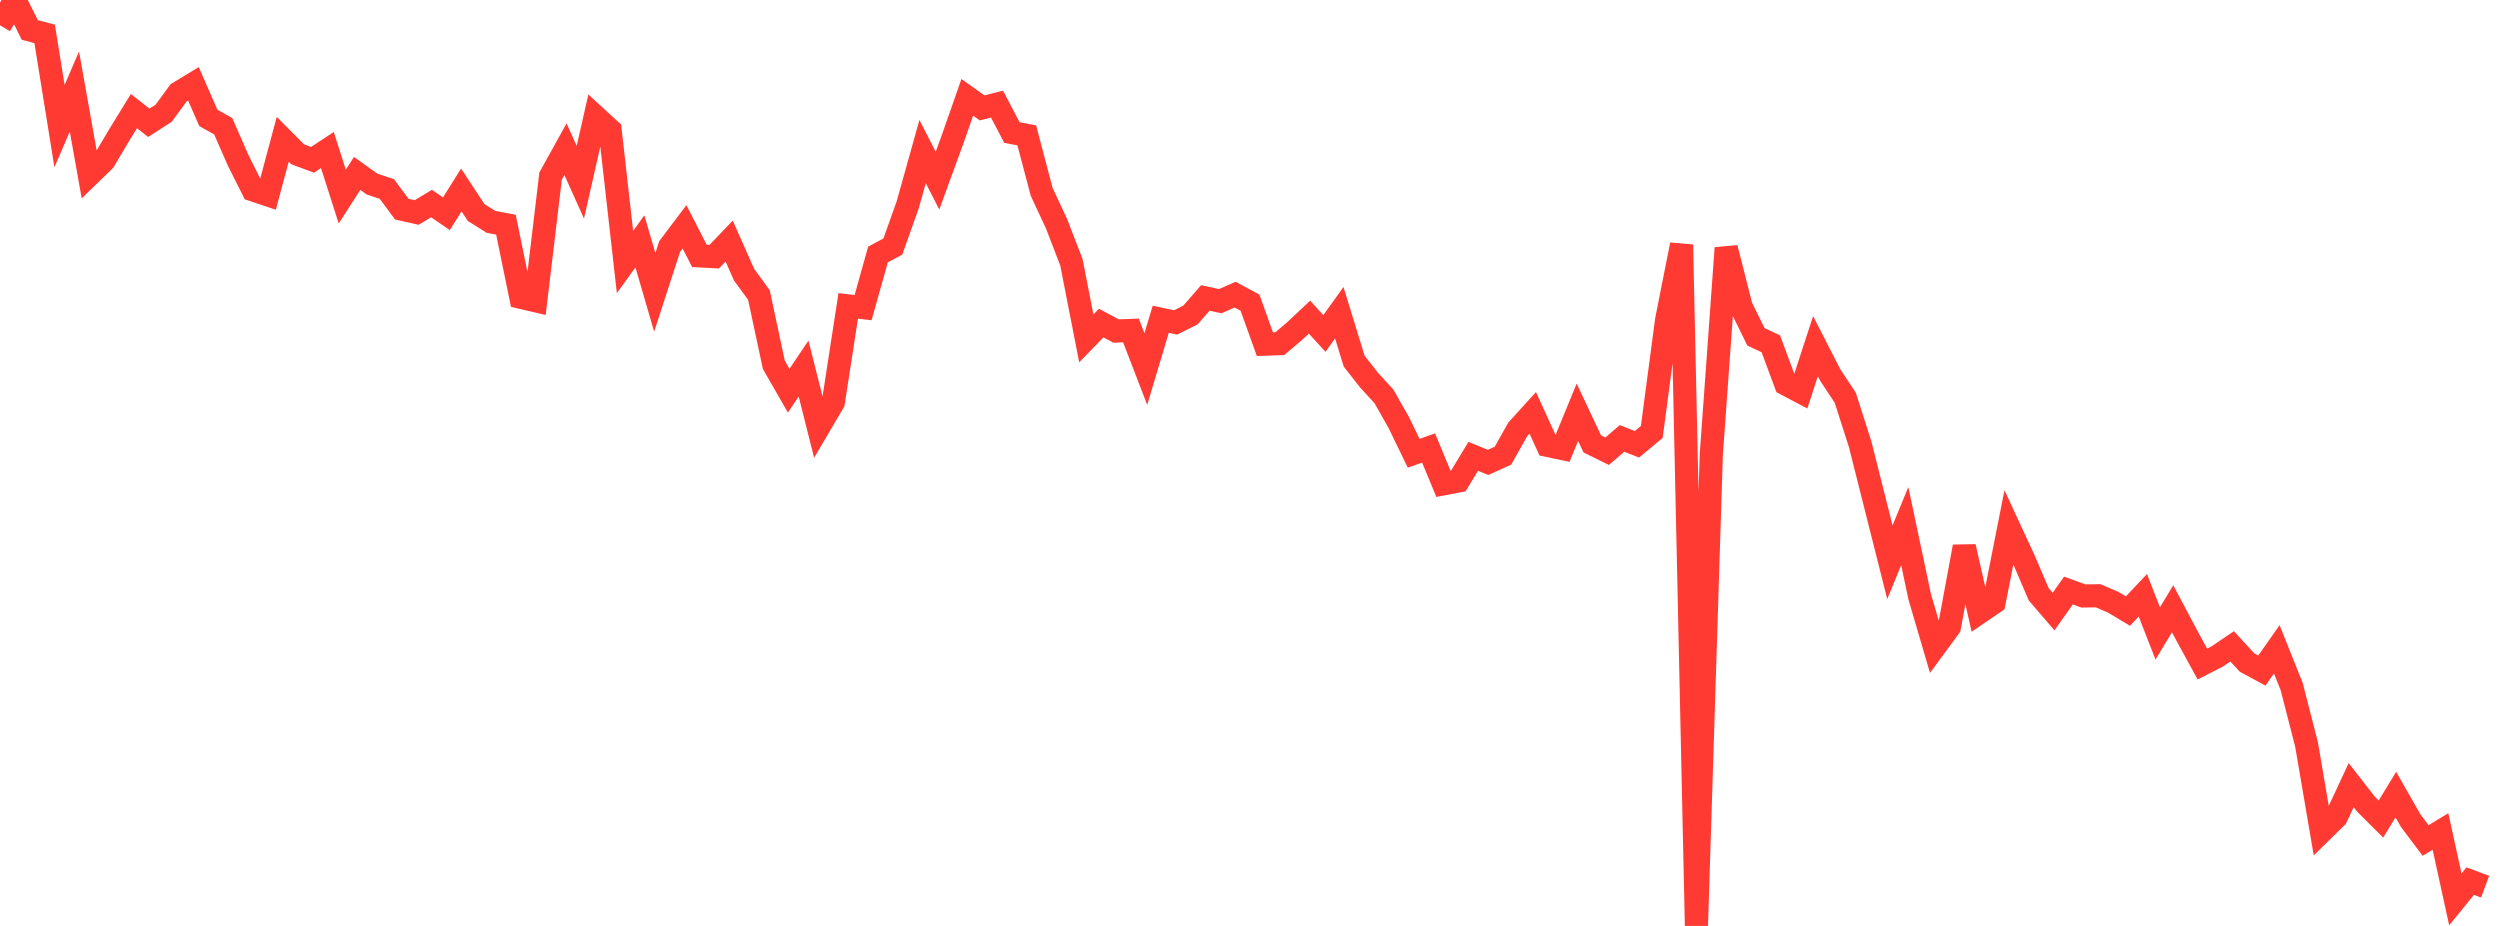 <?xml version="1.0" standalone="no"?>
<!DOCTYPE svg PUBLIC "-//W3C//DTD SVG 1.1//EN" "http://www.w3.org/Graphics/SVG/1.1/DTD/svg11.dtd">

<svg width="135" height="50" viewBox="0 0 135 50" preserveAspectRatio="none" 
  xmlns="http://www.w3.org/2000/svg"
  xmlns:xlink="http://www.w3.org/1999/xlink">


<polyline points="0.0, 1.367 0.804, 0.0 1.607, 1.615 2.411, 1.831 3.214, 6.812 4.018, 4.941 4.821, 9.445 5.625, 8.664 6.429, 7.307 7.232, 5.999 8.036, 6.631 8.839, 6.113 9.643, 5.015 10.446, 4.527 11.25, 6.366 12.054, 6.817 12.857, 8.652 13.661, 10.253 14.464, 10.522 15.268, 7.522 16.071, 8.331 16.875, 8.63 17.679, 8.102 18.482, 10.615 19.286, 9.365 20.089, 9.939 20.893, 10.208 21.696, 11.294 22.5, 11.475 23.304, 10.992 24.107, 11.542 24.911, 10.259 25.714, 11.479 26.518, 11.982 27.321, 12.133 28.125, 16.054 28.929, 16.242 29.732, 9.508 30.536, 8.057 31.339, 9.842 32.143, 6.29 32.946, 7.027 33.75, 14.15 34.554, 13.032 35.357, 15.787 36.161, 13.314 36.964, 12.25 37.768, 13.817 38.571, 13.859 39.375, 13.018 40.179, 14.832 40.982, 15.931 41.786, 19.698 42.589, 21.097 43.393, 19.903 44.196, 23.09 45.0, 21.723 45.804, 16.519 46.607, 16.612 47.411, 13.744 48.214, 13.314 49.018, 11.053 49.821, 8.184 50.625, 9.755 51.429, 7.553 52.232, 5.257 53.036, 5.826 53.839, 5.623 54.643, 7.157 55.446, 7.309 56.25, 10.359 57.054, 12.084 57.857, 14.166 58.661, 18.274 59.464, 17.445 60.268, 17.876 61.071, 17.845 61.875, 19.932 62.679, 17.24 63.482, 17.412 64.286, 17.01 65.089, 16.088 65.893, 16.264 66.696, 15.91 67.5, 16.343 68.304, 18.585 69.107, 18.558 69.911, 17.879 70.714, 17.125 71.518, 18.007 72.321, 16.887 73.125, 19.503 73.929, 20.527 74.732, 21.403 75.536, 22.821 76.339, 24.478 77.143, 24.19 77.946, 26.125 78.75, 25.971 79.554, 24.642 80.357, 24.97 81.161, 24.605 81.964, 23.179 82.768, 22.293 83.571, 24.052 84.375, 24.221 85.179, 22.263 85.982, 23.968 86.786, 24.366 87.589, 23.675 88.393, 23.992 89.196, 23.324 90.0, 17.266 90.804, 13.215 91.607, 50.0 92.411, 24.53 93.214, 13.391 94.018, 16.556 94.821, 18.187 95.625, 18.566 96.429, 20.737 97.232, 21.16 98.036, 18.692 98.839, 20.261 99.643, 21.475 100.446, 23.982 101.25, 27.17 102.054, 30.361 102.857, 28.411 103.661, 32.215 104.464, 34.951 105.268, 33.856 106.071, 29.52 106.875, 33.081 107.679, 32.532 108.482, 28.477 109.286, 30.214 110.089, 32.089 110.893, 33.025 111.696, 31.889 112.5, 32.182 113.304, 32.172 114.107, 32.517 114.911, 32.998 115.714, 32.145 116.518, 34.206 117.321, 32.873 118.125, 34.387 118.929, 35.859 119.732, 35.448 120.536, 34.903 121.339, 35.776 122.143, 36.209 122.946, 35.063 123.75, 37.073 124.554, 40.202 125.357, 44.909 126.161, 44.121 126.964, 42.397 127.768, 43.429 128.571, 44.228 129.375, 42.908 130.179, 44.318 130.982, 45.385 131.786, 44.899 132.589, 48.568 133.393, 47.58 134.196, 47.881" fill="none" stroke="#ff3a33" stroke-width="1.25"/>

</svg>